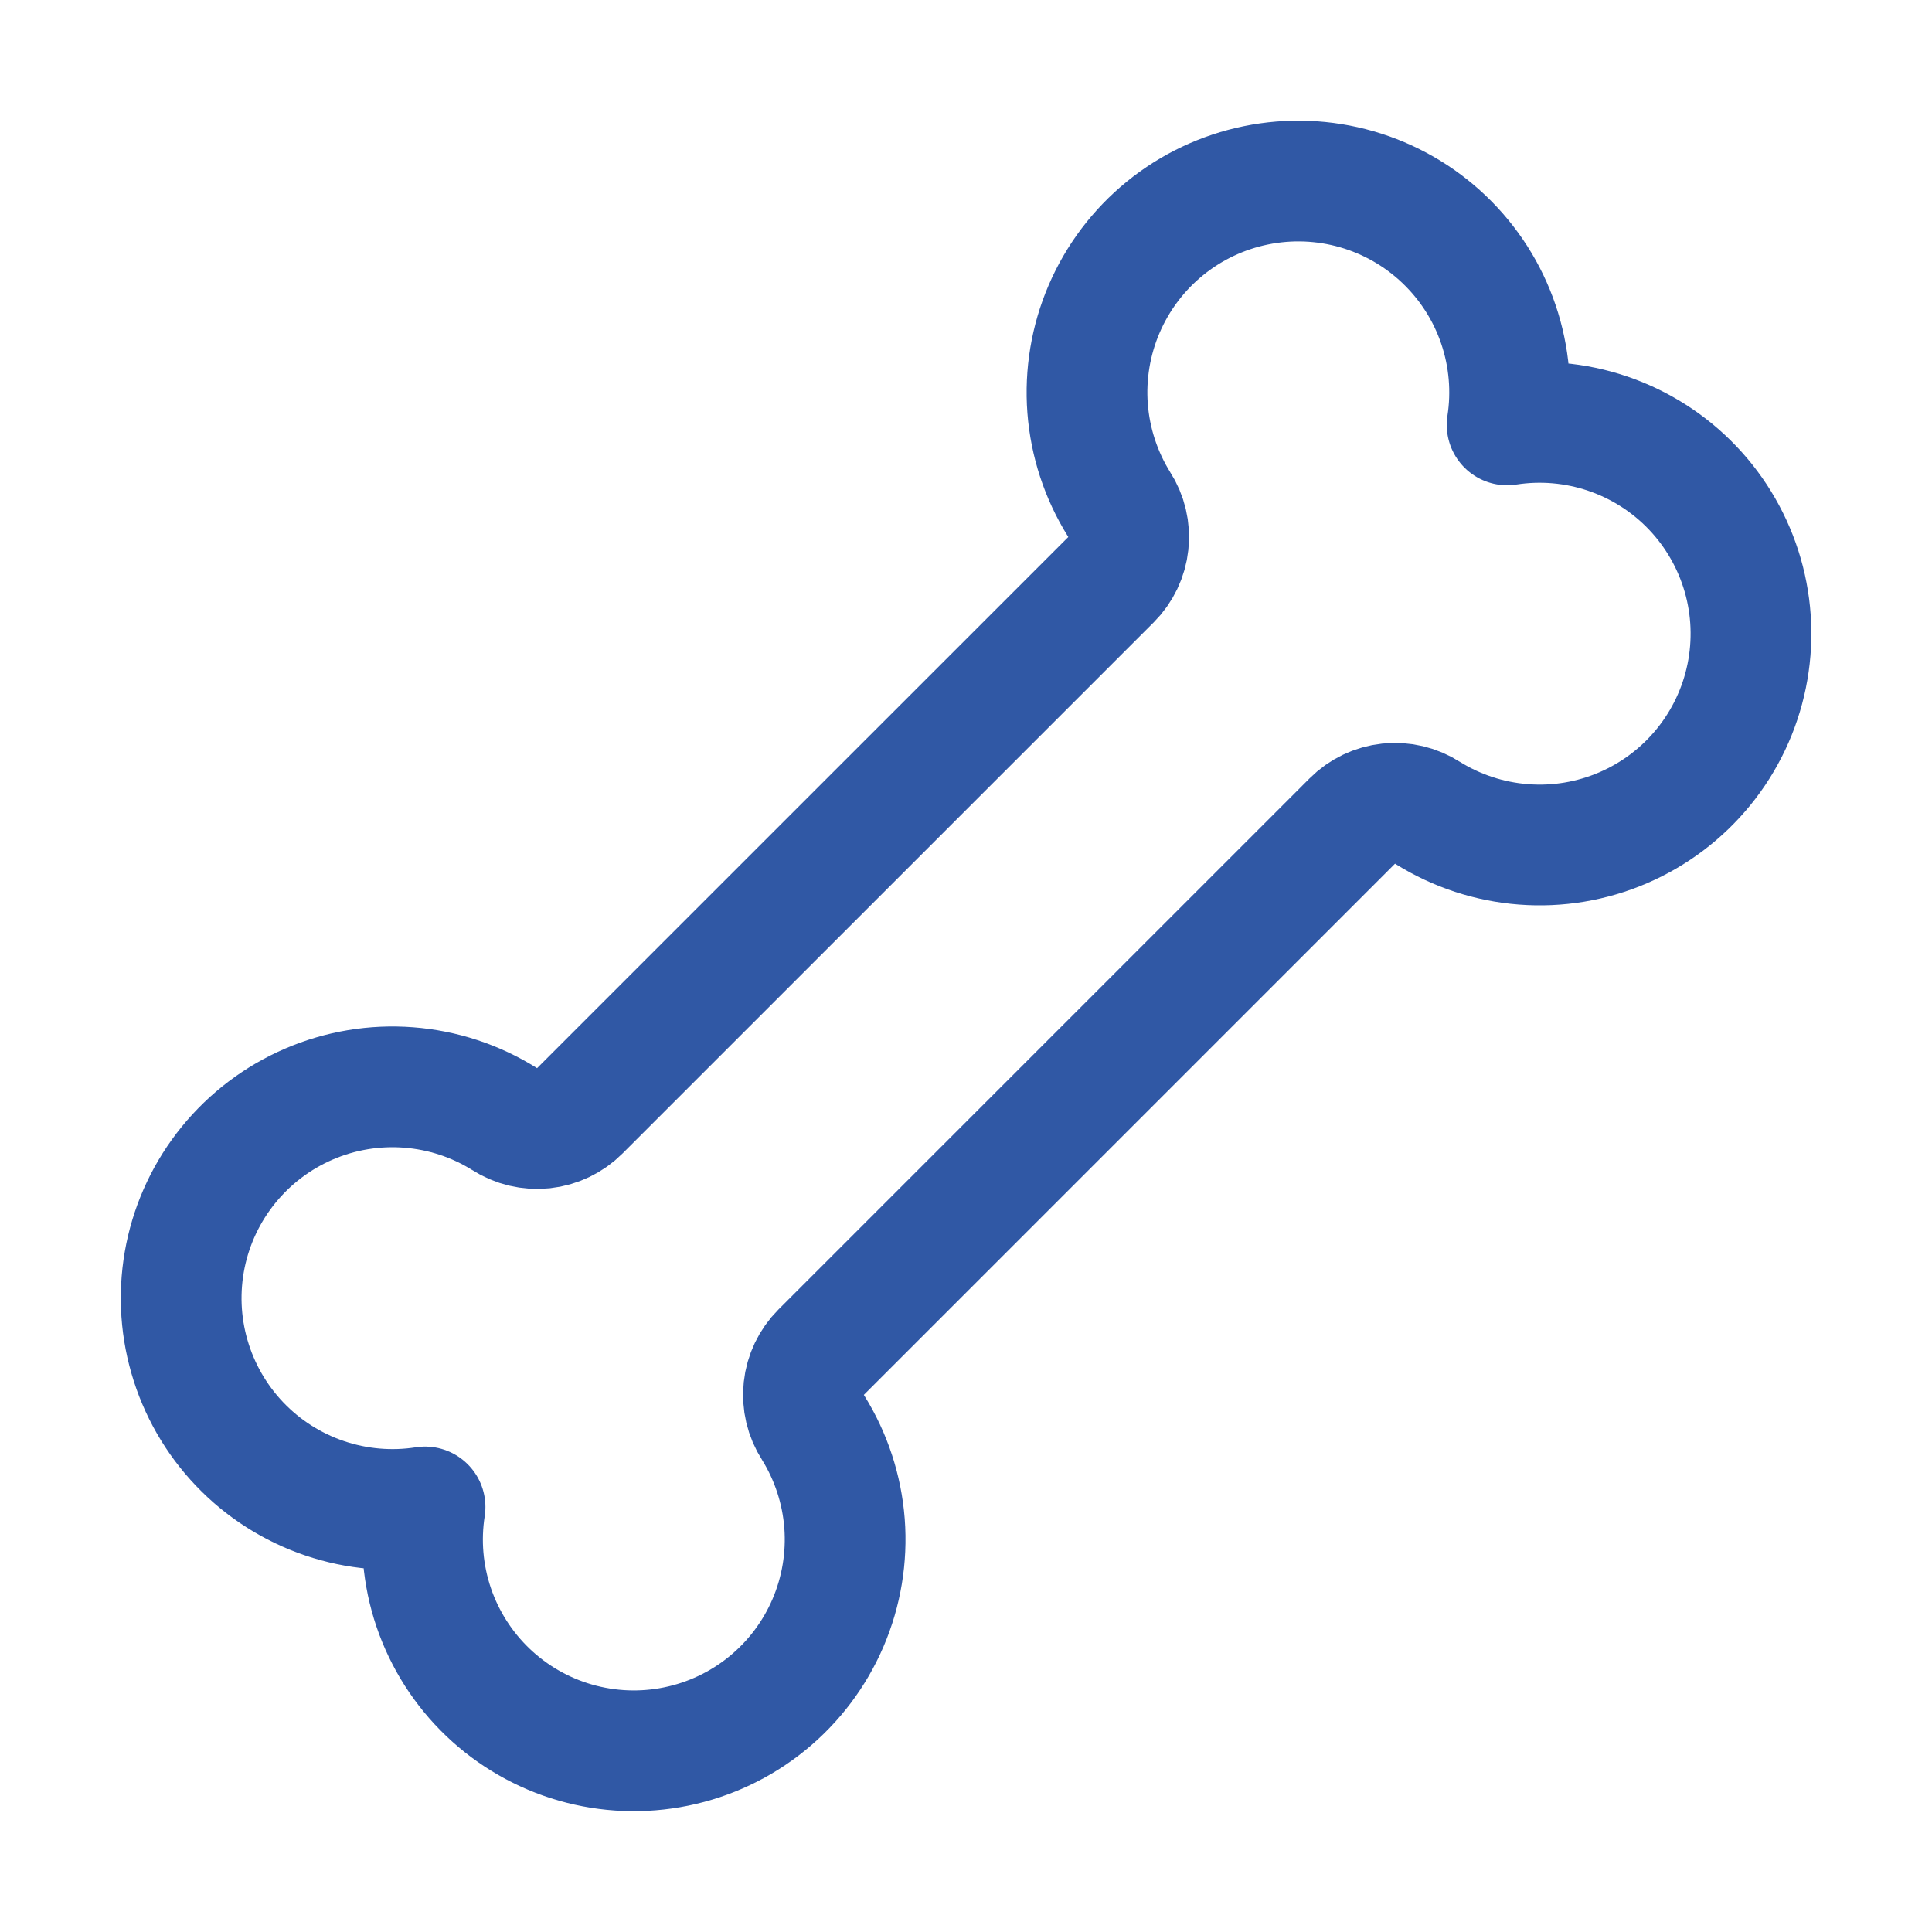 <svg width="48" height="48" viewBox="0 0 48 48" fill="none" xmlns="http://www.w3.org/2000/svg">
<path d="M10.56 37.44C9.723 37.571 8.866 37.496 8.064 37.224C7.262 36.952 6.537 36.49 5.953 35.877C5.368 35.264 4.94 34.518 4.706 33.704C4.471 32.89 4.438 32.031 4.607 31.201C4.777 30.371 5.145 29.595 5.68 28.938C6.215 28.281 6.901 27.763 7.679 27.429C8.458 27.094 9.306 26.953 10.15 27.018C10.995 27.082 11.812 27.35 12.53 27.799C12.819 27.985 13.162 28.066 13.503 28.03C13.845 27.993 14.163 27.841 14.405 27.598L27.602 14.402C27.845 14.159 27.997 13.841 28.033 13.5C28.07 13.159 27.988 12.815 27.802 12.527C27.354 11.808 27.086 10.992 27.021 10.147C26.957 9.302 27.098 8.454 27.432 7.676C27.767 6.897 28.284 6.211 28.941 5.676C29.598 5.141 30.375 4.773 31.205 4.604C32.035 4.434 32.894 4.468 33.708 4.702C34.522 4.936 35.267 5.364 35.88 5.949C36.493 6.534 36.956 7.258 37.228 8.061C37.5 8.863 37.574 9.719 37.444 10.556C38.281 10.426 39.137 10.5 39.939 10.772C40.741 11.044 41.466 11.506 42.051 12.119C42.636 12.732 43.063 13.478 43.298 14.292C43.532 15.106 43.566 15.965 43.396 16.795C43.226 17.625 42.858 18.402 42.323 19.058C41.788 19.715 41.102 20.233 40.324 20.567C39.545 20.902 38.698 21.043 37.853 20.978C37.008 20.914 36.192 20.646 35.473 20.198C35.184 20.011 34.841 19.93 34.5 19.966C34.159 20.003 33.84 20.155 33.598 20.398L20.402 33.594C20.159 33.837 20.006 34.155 19.97 34.496C19.933 34.838 20.015 35.181 20.201 35.469C20.649 36.188 20.917 37.005 20.982 37.849C21.046 38.694 20.905 39.542 20.571 40.32C20.237 41.099 19.719 41.785 19.062 42.32C18.405 42.855 17.628 43.223 16.798 43.392C15.968 43.562 15.11 43.528 14.295 43.294C13.481 43.06 12.736 42.632 12.123 42.047C11.51 41.462 11.048 40.738 10.775 39.936C10.503 39.133 10.429 38.277 10.56 37.44Z" stroke="#3058A5" stroke-width="3" stroke-linecap="round" stroke-linejoin="round"/>
</svg>
